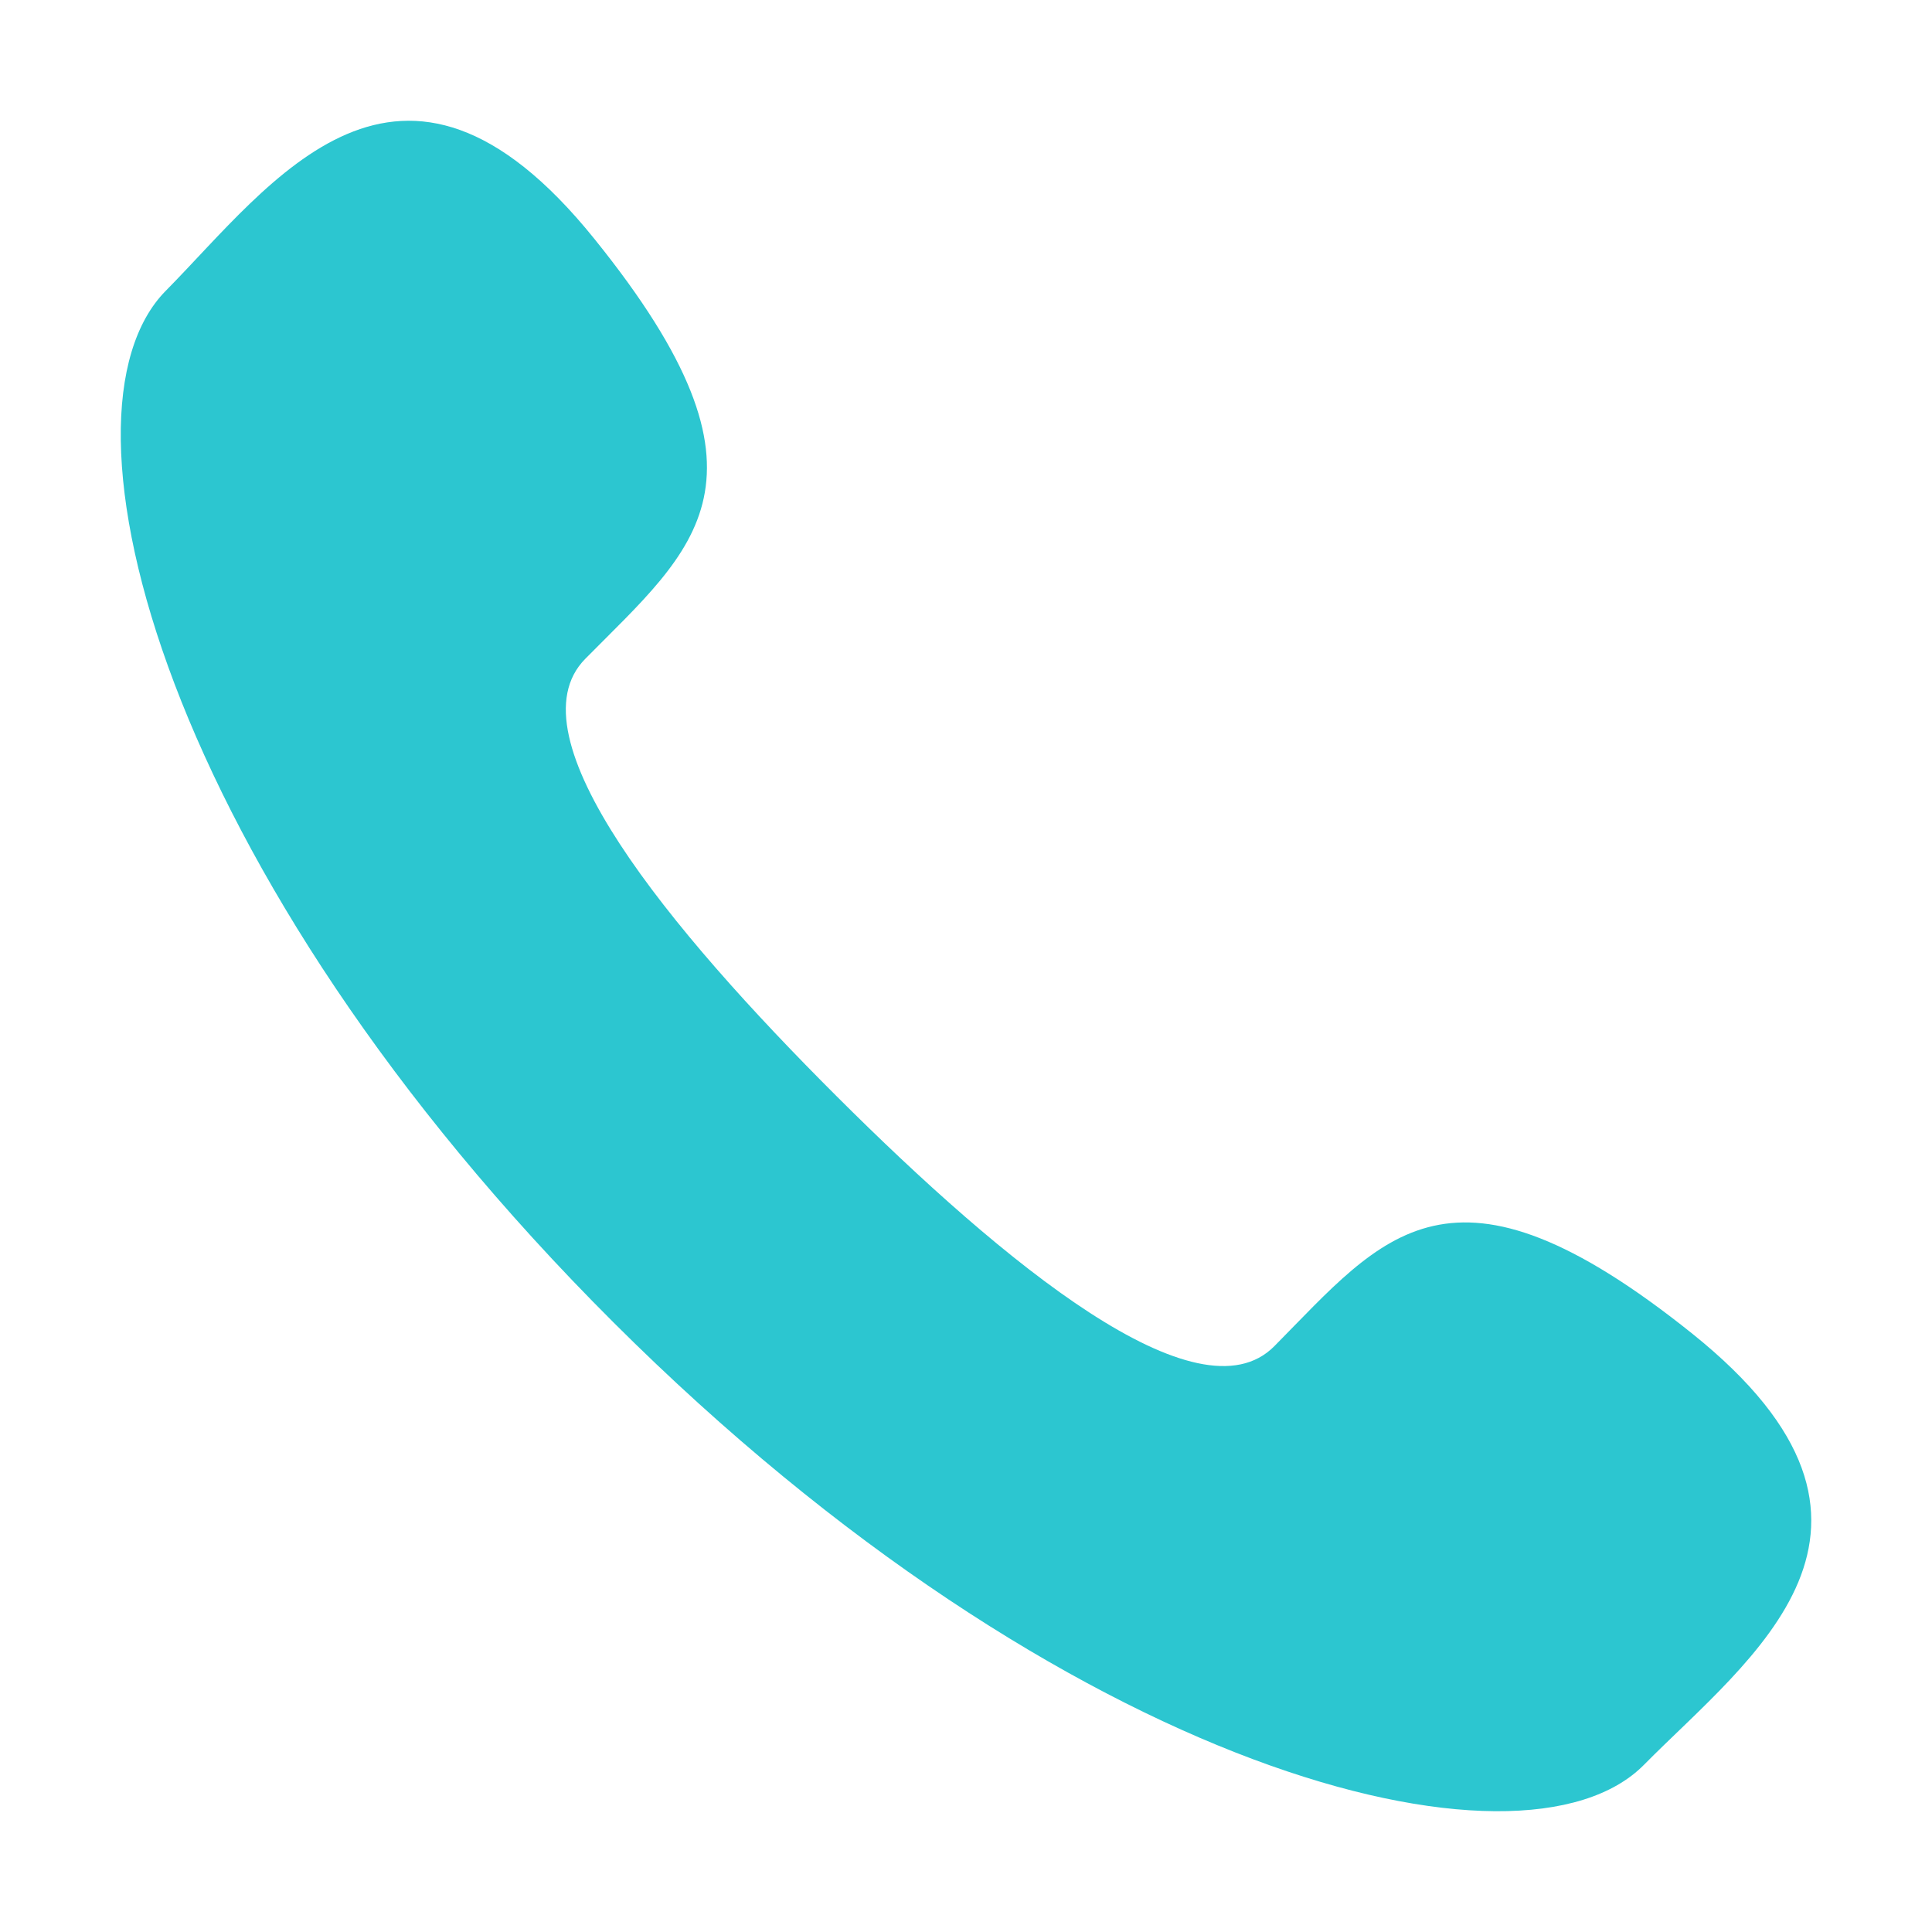 <?xml version="1.0" encoding="UTF-8"?>
<svg width="16px" height="16px" viewBox="0 0 16 16" version="1.1" xmlns="http://www.w3.org/2000/svg" xmlns:xlink="http://www.w3.org/1999/xlink">
    <title>办公地址电话icon</title>
    <g id="办公地址电话icon" stroke="none" stroke-width="1" fill="none" fill-rule="evenodd">
        <path d="M6.931,9.081 C8.318,10.465 9.924,11.786 10.554,11.148 C11.457,10.235 12.012,9.44 14.015,11.045 C16.018,12.651 14.488,13.731 13.614,14.616 C12.605,15.637 8.827,14.688 5.082,10.953 C1.338,7.218 0.364,3.429 1.373,2.408 C2.248,1.522 3.312,-0.022 4.923,1.979 C6.536,3.978 5.749,4.542 4.847,5.456 C4.217,6.094 5.544,7.697 6.931,9.081 Z" id="路径" fill="#2CC6D0" fill-rule="nonzero"></path>
    </g>
</svg>